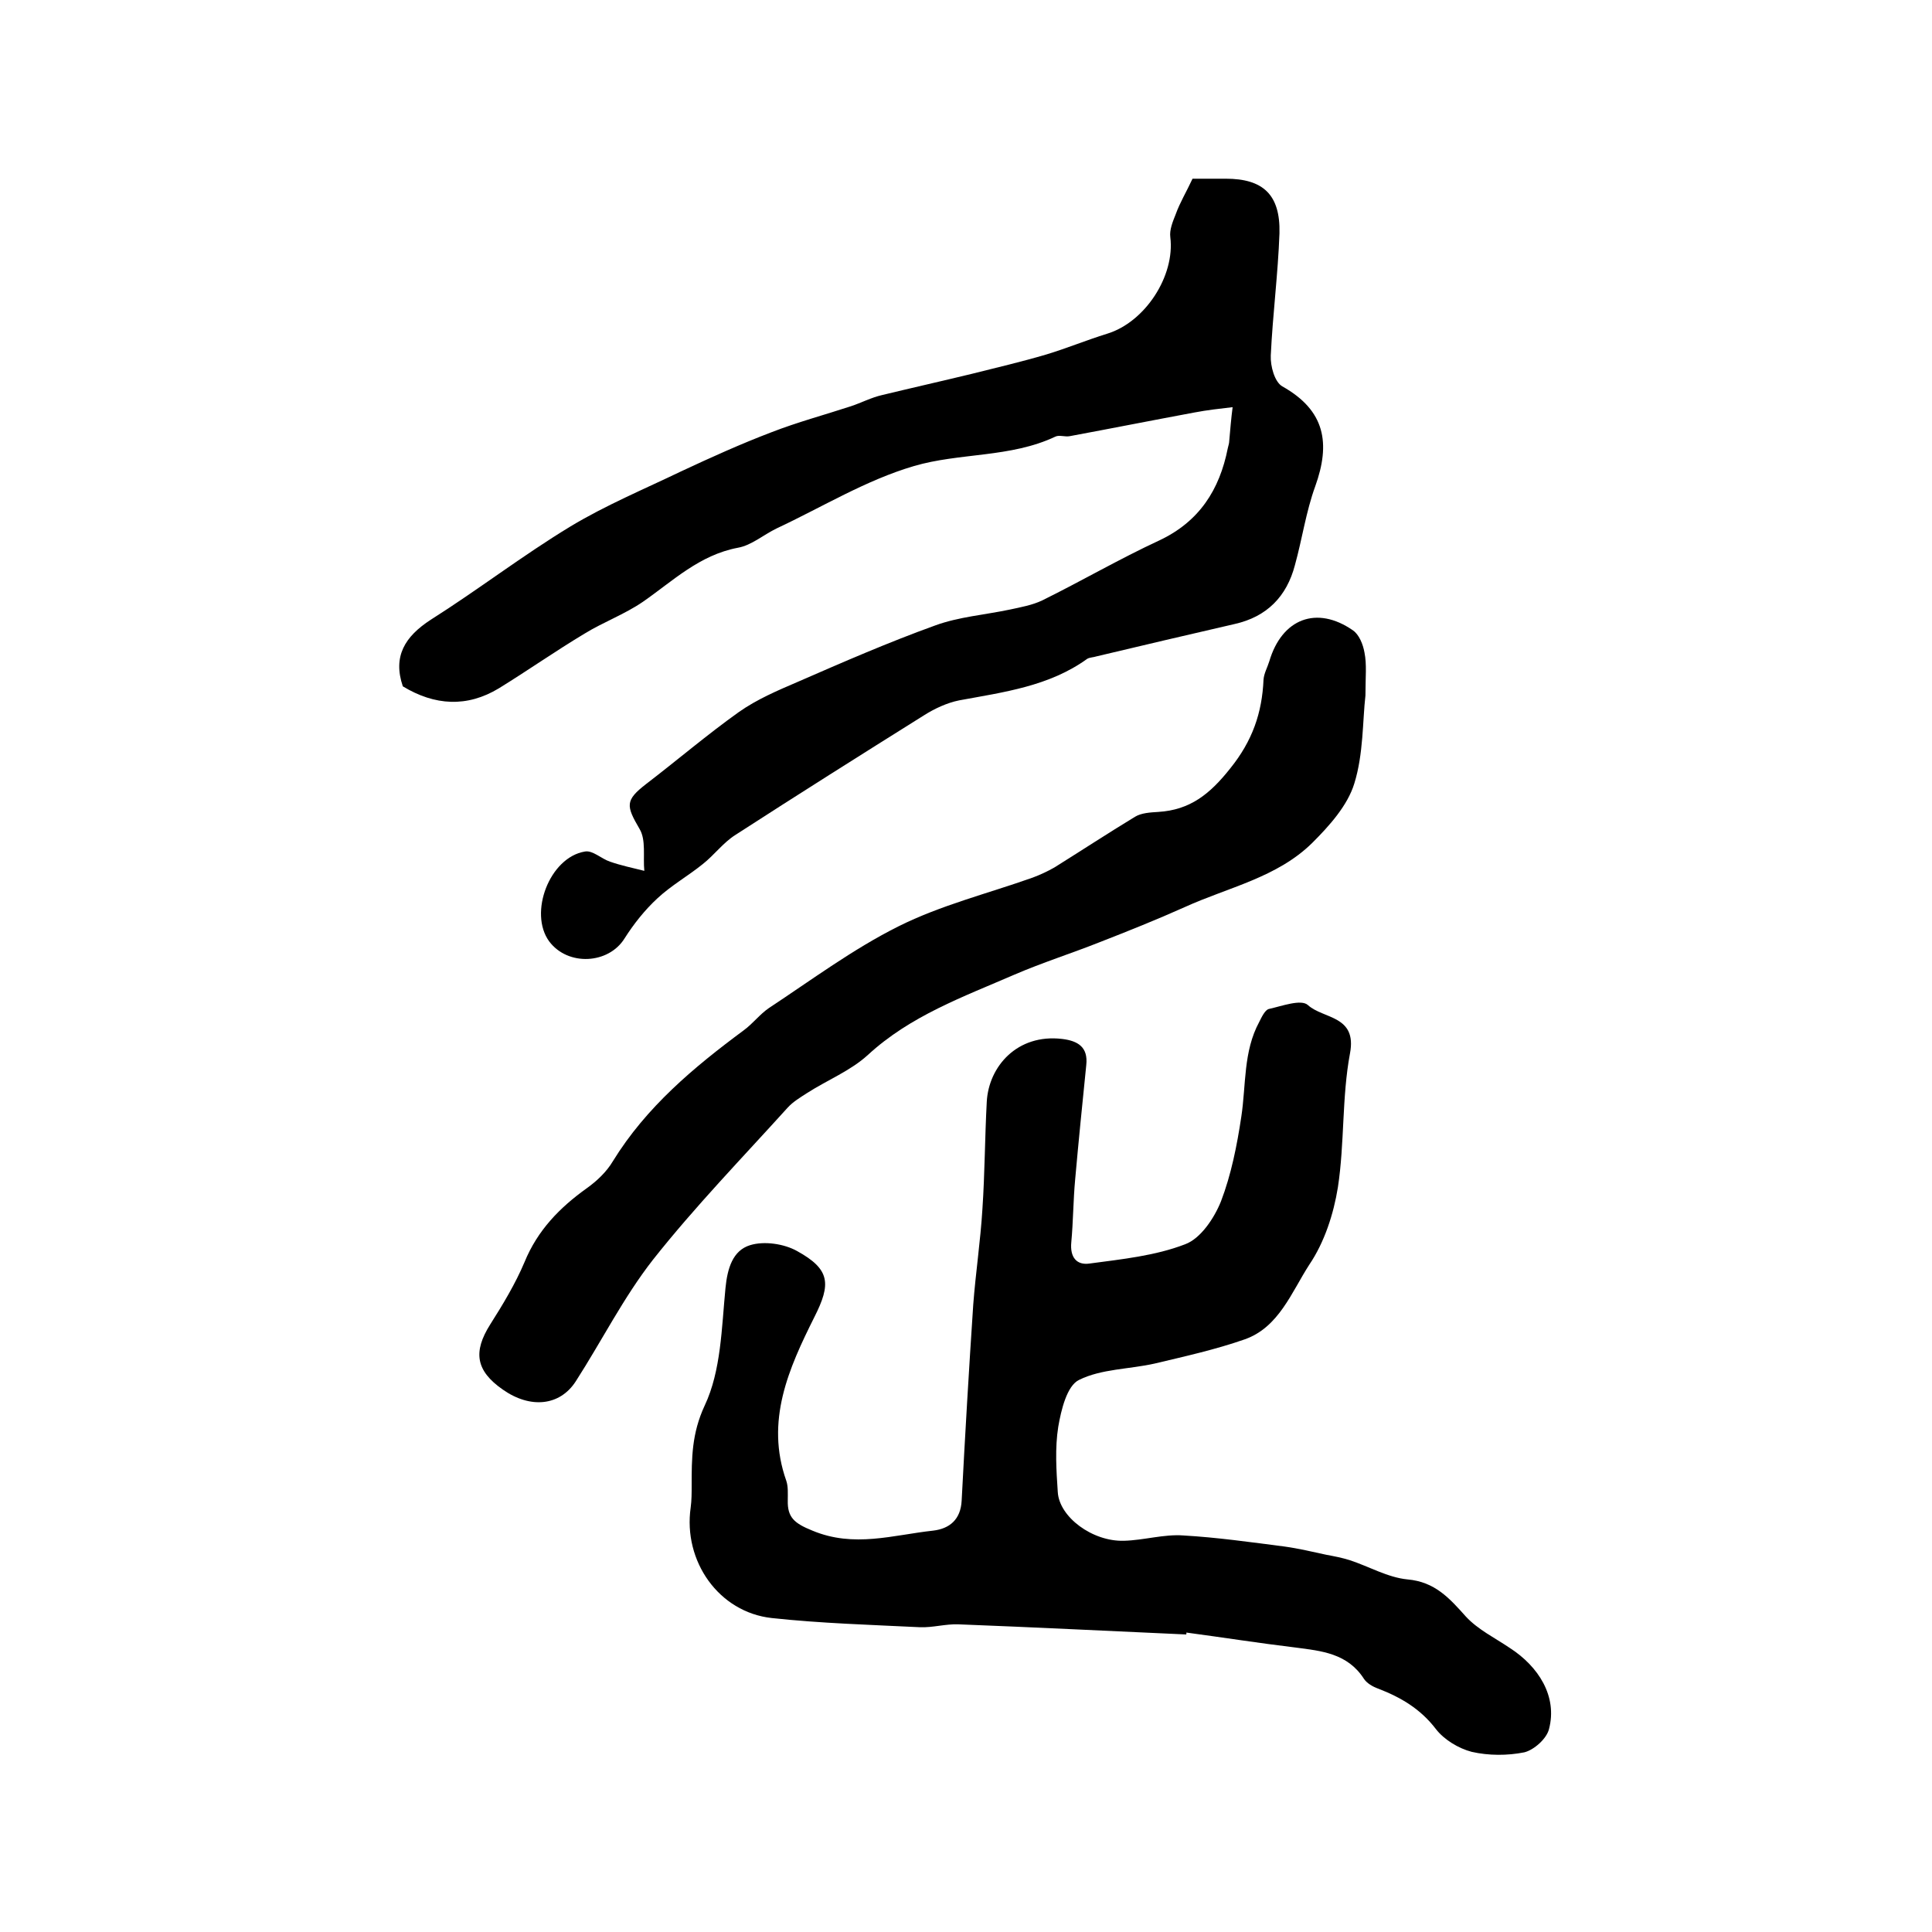 <?xml version="1.0" encoding="utf-8"?>
<!-- Generator: Adobe Illustrator 22.0.0, SVG Export Plug-In . SVG Version: 6.00 Build 0)  -->
<svg version="1.1" id="图层_1" xmlns="http://www.w3.org/2000/svg" xmlns:xlink="http://www.w3.org/1999/xlink" x="0px" y="0px"
	 viewBox="0 0 400 400" style="enable-background:new 0 0 400 400;" xml:space="preserve">
<style type="text/css">
	.st0{fill:#FFFFFF;}
</style>
<g>
	
	<path d="M245.6,338.4c-15.7-0.7-31.5-1.5-47.2-2.1c-2.6-0.1-5.3,0.7-7.9,0.6c-10.2-0.5-20.5-0.8-30.7-1.9
		c-11-1.2-18.4-11.8-16.8-22.9c0.2-1.5,0.2-3,0.2-4.5c0-5.7,0-10.8,2.7-16.6c3.4-7.2,3.5-16.1,4.3-24.3c0.4-4.1,1.5-7.8,5.1-8.9
		c2.9-0.9,7-0.3,9.7,1.2c6.9,3.8,7.1,6.8,3.6,13.7c-5.3,10.6-10.2,21.5-5.8,33.9c0.4,1.2,0.3,2.6,0.3,4c-0.1,3.6,1.4,4.8,5.1,6.3
		c8.6,3.6,16.7,0.9,25,0c3.4-0.4,5.7-2.3,5.9-6.2c0.7-13.5,1.5-27.1,2.4-40.6c0.5-6.6,1.5-13.2,1.9-19.8c0.5-7.4,0.5-14.8,0.9-22.2
		c0.4-7.3,6.3-14.1,15.6-13c3.3,0.4,5.4,1.7,5,5.4c-0.8,7.9-1.6,15.8-2.3,23.7c-0.4,4.3-0.4,8.7-0.8,13c-0.3,3.1,1.1,4.8,3.8,4.4
		c6.7-0.9,13.6-1.6,19.8-4c3.2-1.2,6-5.4,7.4-8.9c2.1-5.5,3.3-11.5,4.2-17.5c1-6.6,0.4-13.5,3.7-19.6c0.5-1,1.2-2.5,2-2.7
		c2.7-0.6,6.7-2.1,8.1-0.8c3.2,2.9,10.2,2.1,8.7,10c-1.7,9.1-1.1,18.5-2.5,27.7c-0.9,5.6-2.8,11.4-5.9,16c-3.7,5.7-6.3,13-13.4,15.5
		c-6,2.1-12.3,3.5-18.6,5c-5.3,1.2-11.1,1.1-15.7,3.4c-2.5,1.2-3.7,6.2-4.3,9.7c-0.7,4.4-0.4,9-0.1,13.5c0.3,5.2,7.2,10.3,13.7,10.1
		c4.1-0.1,8.3-1.4,12.3-1.1c7,0.4,14,1.4,21,2.3c2.9,0.4,5.8,1.1,8.6,1.7c1.6,0.3,3.2,0.6,4.8,1.1c4,1.3,7.9,3.6,12,4
		c5.7,0.5,8.7,3.9,12.1,7.7c2.5,2.7,6,4.4,9.1,6.5c5.9,3.8,9.9,10,8.1,16.8c-0.5,2-3.1,4.3-5.1,4.8c-3.5,0.7-7.4,0.7-10.9-0.1
		c-2.7-0.7-5.7-2.5-7.4-4.7c-3.2-4.2-7.3-6.6-12-8.4c-1.1-0.4-2.3-1.1-2.9-2c-3.4-5.3-8.8-5.8-14.2-6.5c-7.5-0.9-15.1-2.1-22.6-3.1
		C245.7,338.1,245.6,338.2,245.6,338.4z"/>
	<path d="M246.9,37c2.2,0,4.5,0,6.9,0c7.7,0,11.3,3.3,11.1,11.3c-0.3,8.4-1.4,16.8-1.8,25.3c-0.1,2.2,0.8,5.5,2.4,6.4
		c8.9,5,10,11.8,6.8,20.7c-1.9,5.2-2.7,10.9-4.2,16.3c-1.7,6.5-5.8,10.7-12.5,12.2c-9.5,2.2-19,4.4-28.6,6.7
		c-0.6,0.2-1.4,0.2-1.9,0.5c-7.9,5.7-17.3,6.9-26.5,8.6c-2.5,0.5-5.1,1.7-7.3,3.1c-13.1,8.2-26.1,16.4-39.1,24.8
		c-2.5,1.6-4.3,4.1-6.7,6c-3.1,2.5-6.5,4.4-9.4,7.1c-2.6,2.4-4.9,5.3-6.8,8.3c-3.3,5.3-11.7,5.8-15.6,0.6
		c-4.3-5.9,0.1-17.4,7.4-18.6c1.6-0.3,3.4,1.5,5.2,2.1c2.3,0.8,4.7,1.3,7.1,1.9c-0.3-2.9,0.4-6.4-1-8.7c-2.8-4.8-3-5.9,1.4-9.3
		c6.4-4.9,12.6-10.2,19.2-14.9c3.7-2.6,7.9-4.4,12.1-6.2c9.4-4.1,18.8-8.2,28.5-11.7c4.9-1.8,10.3-2.2,15.5-3.3
		c2.3-0.5,4.6-0.9,6.7-1.9c8.1-4,16-8.6,24.2-12.4c8.3-3.9,12.5-10.5,14.2-19.1c0.1-0.5,0.3-1,0.3-1.5c0.2-2.3,0.4-4.7,0.7-7
		c-2.6,0.3-5.3,0.6-7.9,1.1c-8.6,1.6-17.2,3.3-25.8,4.9c-1,0.2-2.2-0.3-3,0.1c-9.3,4.4-19.8,3.3-29.3,6.1c-9.9,2.9-19,8.5-28.4,12.9
		c-2.7,1.3-5.2,3.5-8,4c-8,1.5-13.5,6.9-19.7,11.2c-3.8,2.6-8.2,4.2-12.1,6.6c-6,3.6-11.7,7.6-17.7,11.3c-6.6,4-13.3,3.6-19.9-0.4
		c-2.1-6.2,0.4-10.3,5.8-13.8c9.8-6.2,19-13.3,28.9-19.3c7.3-4.4,15.2-7.7,22.9-11.4c6.2-2.9,12.4-5.7,18.7-8.1
		c5.4-2.1,11-3.6,16.5-5.4c2.1-0.7,4.2-1.8,6.4-2.3c6.2-1.5,12.4-2.9,18.6-4.4c5.2-1.3,10.3-2.5,15.4-4c4.3-1.3,8.4-3,12.6-4.3
		c7.9-2.4,14.1-12,13.1-20c-0.2-1.5,0.5-3.2,1.1-4.7C244.3,41.9,245.6,39.8,246.9,37z"/>
	<path d="M282.7,144c-0.6,5.2-0.4,12.1-2.3,18.2c-1.4,4.6-5.2,8.8-8.7,12.3c-7.3,7.2-17.4,9.2-26.4,13.3c-5.8,2.6-11.8,5-17.7,7.3
		c-5.8,2.3-11.8,4.2-17.6,6.7c-10.6,4.6-21.5,8.5-30.3,16.6c-3.6,3.3-8.4,5.2-12.6,7.9c-1.4,0.9-2.9,1.8-4,3
		c-9.4,10.4-19.2,20.5-27.9,31.5c-6.1,7.8-10.6,16.8-16,25.2c-3.3,5.1-9.4,5.7-15.1,1.7c-5.6-3.9-6.2-7.8-2.6-13.5
		c2.6-4.1,5.2-8.4,7.1-12.9c2.7-6.6,7.3-11.3,12.9-15.3c2.1-1.5,4.1-3.4,5.4-5.6c6.9-11.2,16.7-19.4,27.1-27.1
		c1.9-1.4,3.3-3.3,5.2-4.6c8.8-5.8,17.4-12.2,26.8-16.9c8.8-4.4,18.5-6.8,27.8-10.1c1.6-0.6,3.1-1.3,4.5-2.1
		c5.6-3.5,11.1-7.1,16.7-10.5c1.3-0.8,3.2-0.9,4.8-1c6.6-0.4,10.7-3.7,14.9-9c4.6-5.7,6.6-11.5,6.9-18.4c0.1-1.3,0.8-2.5,1.2-3.8
		c2.6-8.8,9.8-11.6,17.3-6.4c1.3,0.9,2.1,2.9,2.4,4.6C283,137.6,282.7,140.1,282.7,144z"/>
</g>
</svg>
